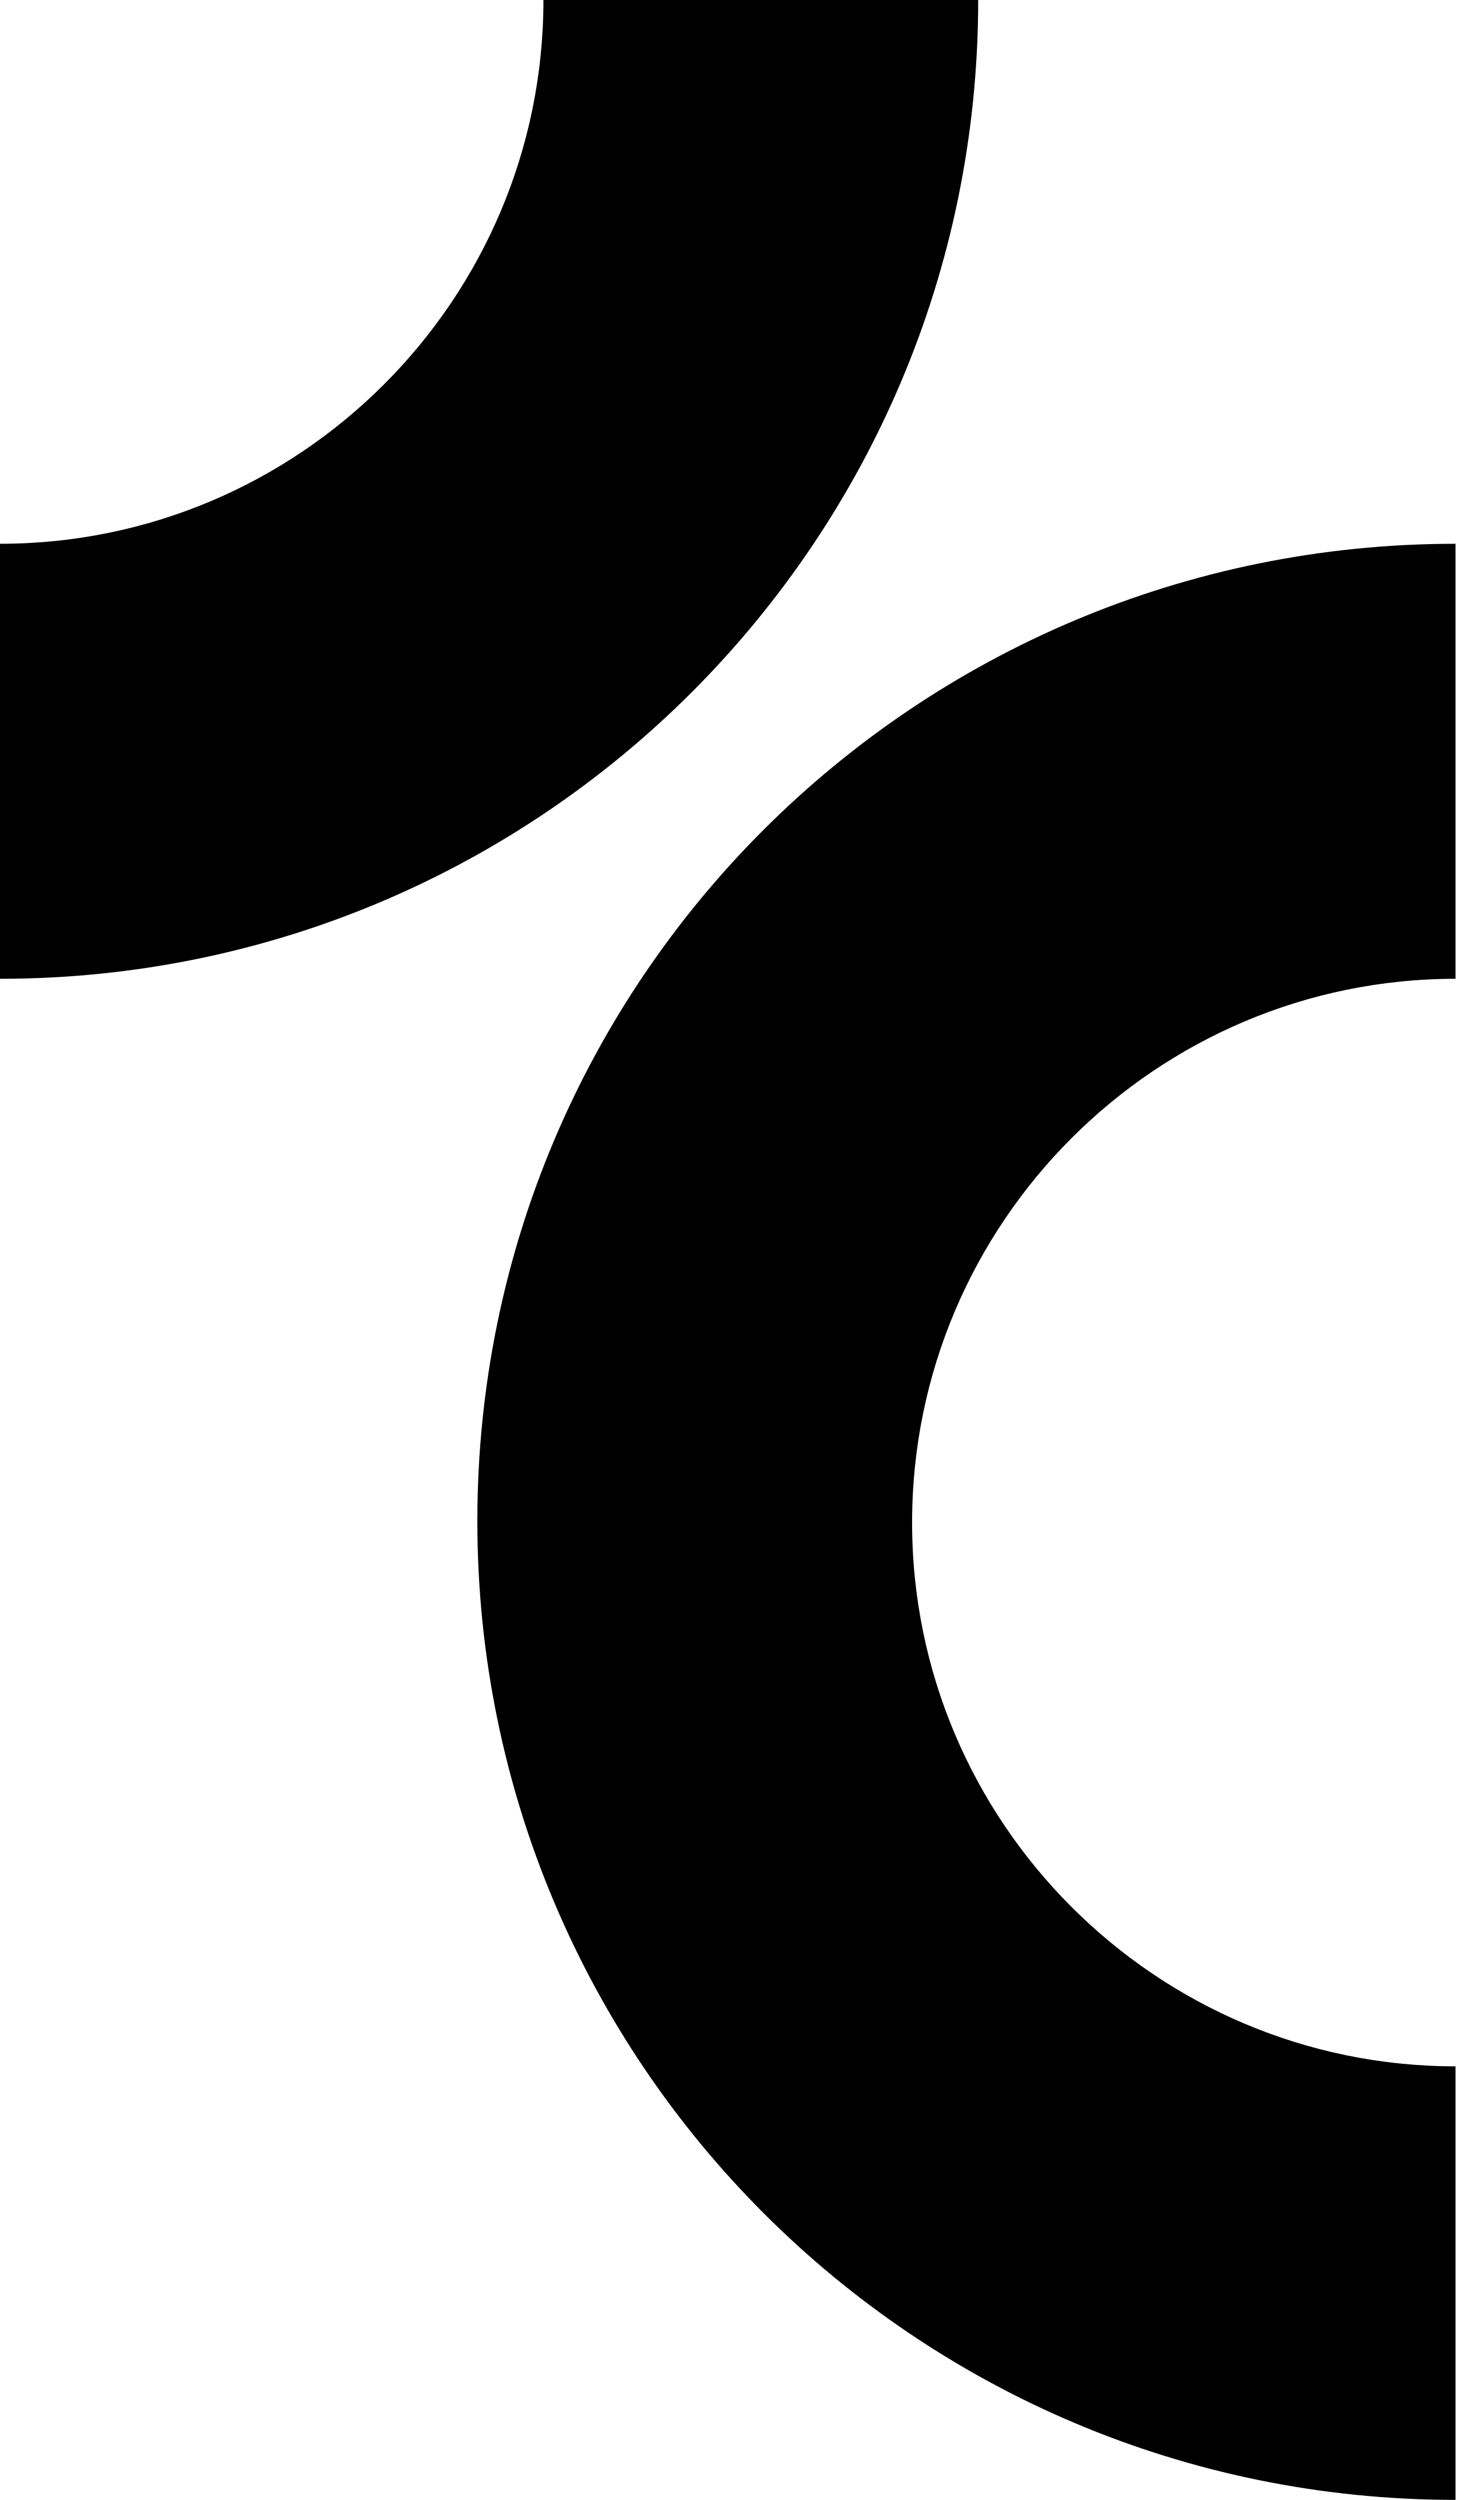 <?xml version="1.0" encoding="utf-8"?>
<!-- Generator: Adobe Illustrator 21.1.0, SVG Export Plug-In . SVG Version: 6.00 Build 0)  -->
<svg version="1.1" id="Lager_1" xmlns="http://www.w3.org/2000/svg" xmlns:xlink="http://www.w3.org/1999/xlink" x="0px" y="0px"
	 viewBox="0 0 99.2 170.1" style="enable-background:new 0 0 99.2 170.1;" xml:space="preserve">
<path d="M0,37c20.4,0,37-16.6,37-37h29.6c0,36.8-29.8,66.6-66.6,66.6"/>
<path d="M99.1,170.1c-36.8,0-66.6-29.8-66.6-66.6S62.3,37,99.1,37v29.6c-20.4,0-37,16.6-37,37s16.6,37,37,37"/>
</svg>
